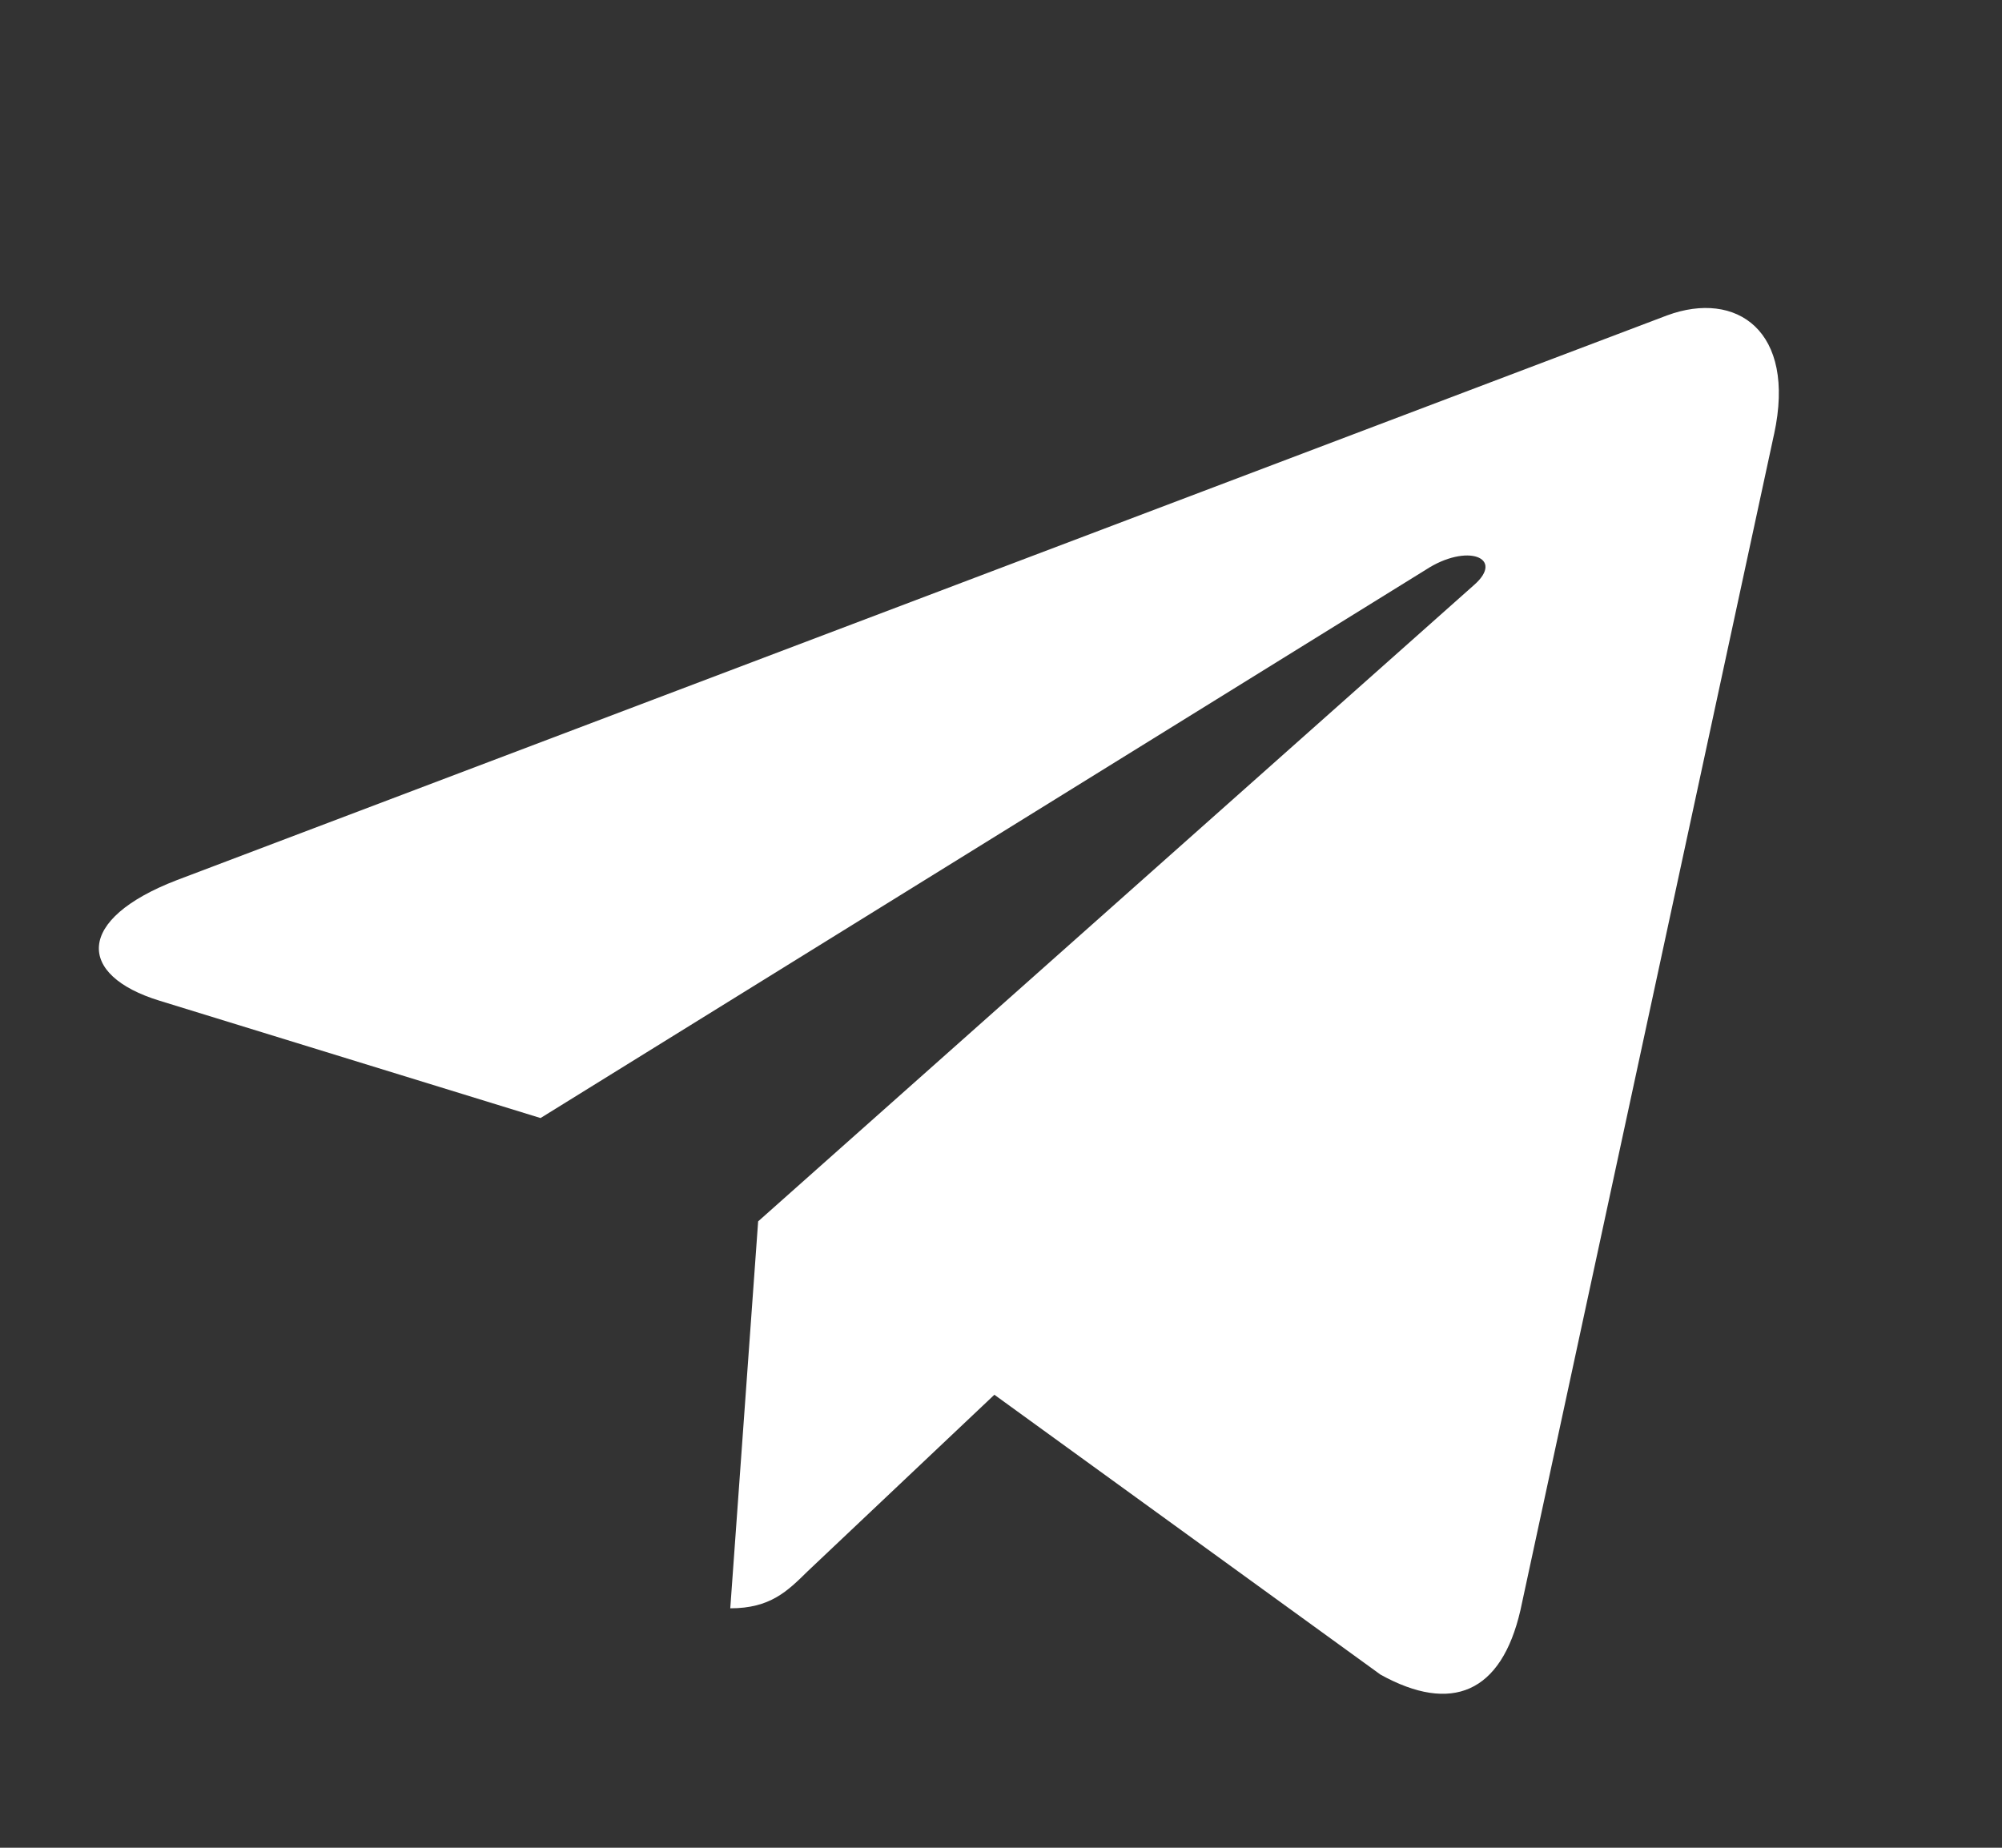 <svg width="13" height="12" viewBox="0 0 13 12" fill="none" xmlns="http://www.w3.org/2000/svg">
<rect x="0" y="0" width="13" height="12" fill="#333333" stroke="none"/>
<g clip-path="url(#clip0_174_2728)">
<path d="M11.52 2.819L9.873 10.457C9.749 10.996 9.425 11.13 8.965 10.876L6.457 9.058L5.246 10.203C5.112 10.335 5.001 10.445 4.742 10.445L4.923 7.932L9.572 3.799C9.774 3.622 9.527 3.524 9.257 3.701L3.51 7.261L1.036 6.499C0.498 6.334 0.488 5.97 1.148 5.716L10.826 2.048C11.274 1.883 11.666 2.146 11.52 2.82V2.819Z" fill="white"/>
</g>
<defs>
<clipPath id="clip0_174_2728">
<rect width="12" height="12" fill="white" transform="translate(0.096)"/>
</clipPath>
</defs>
</svg>
